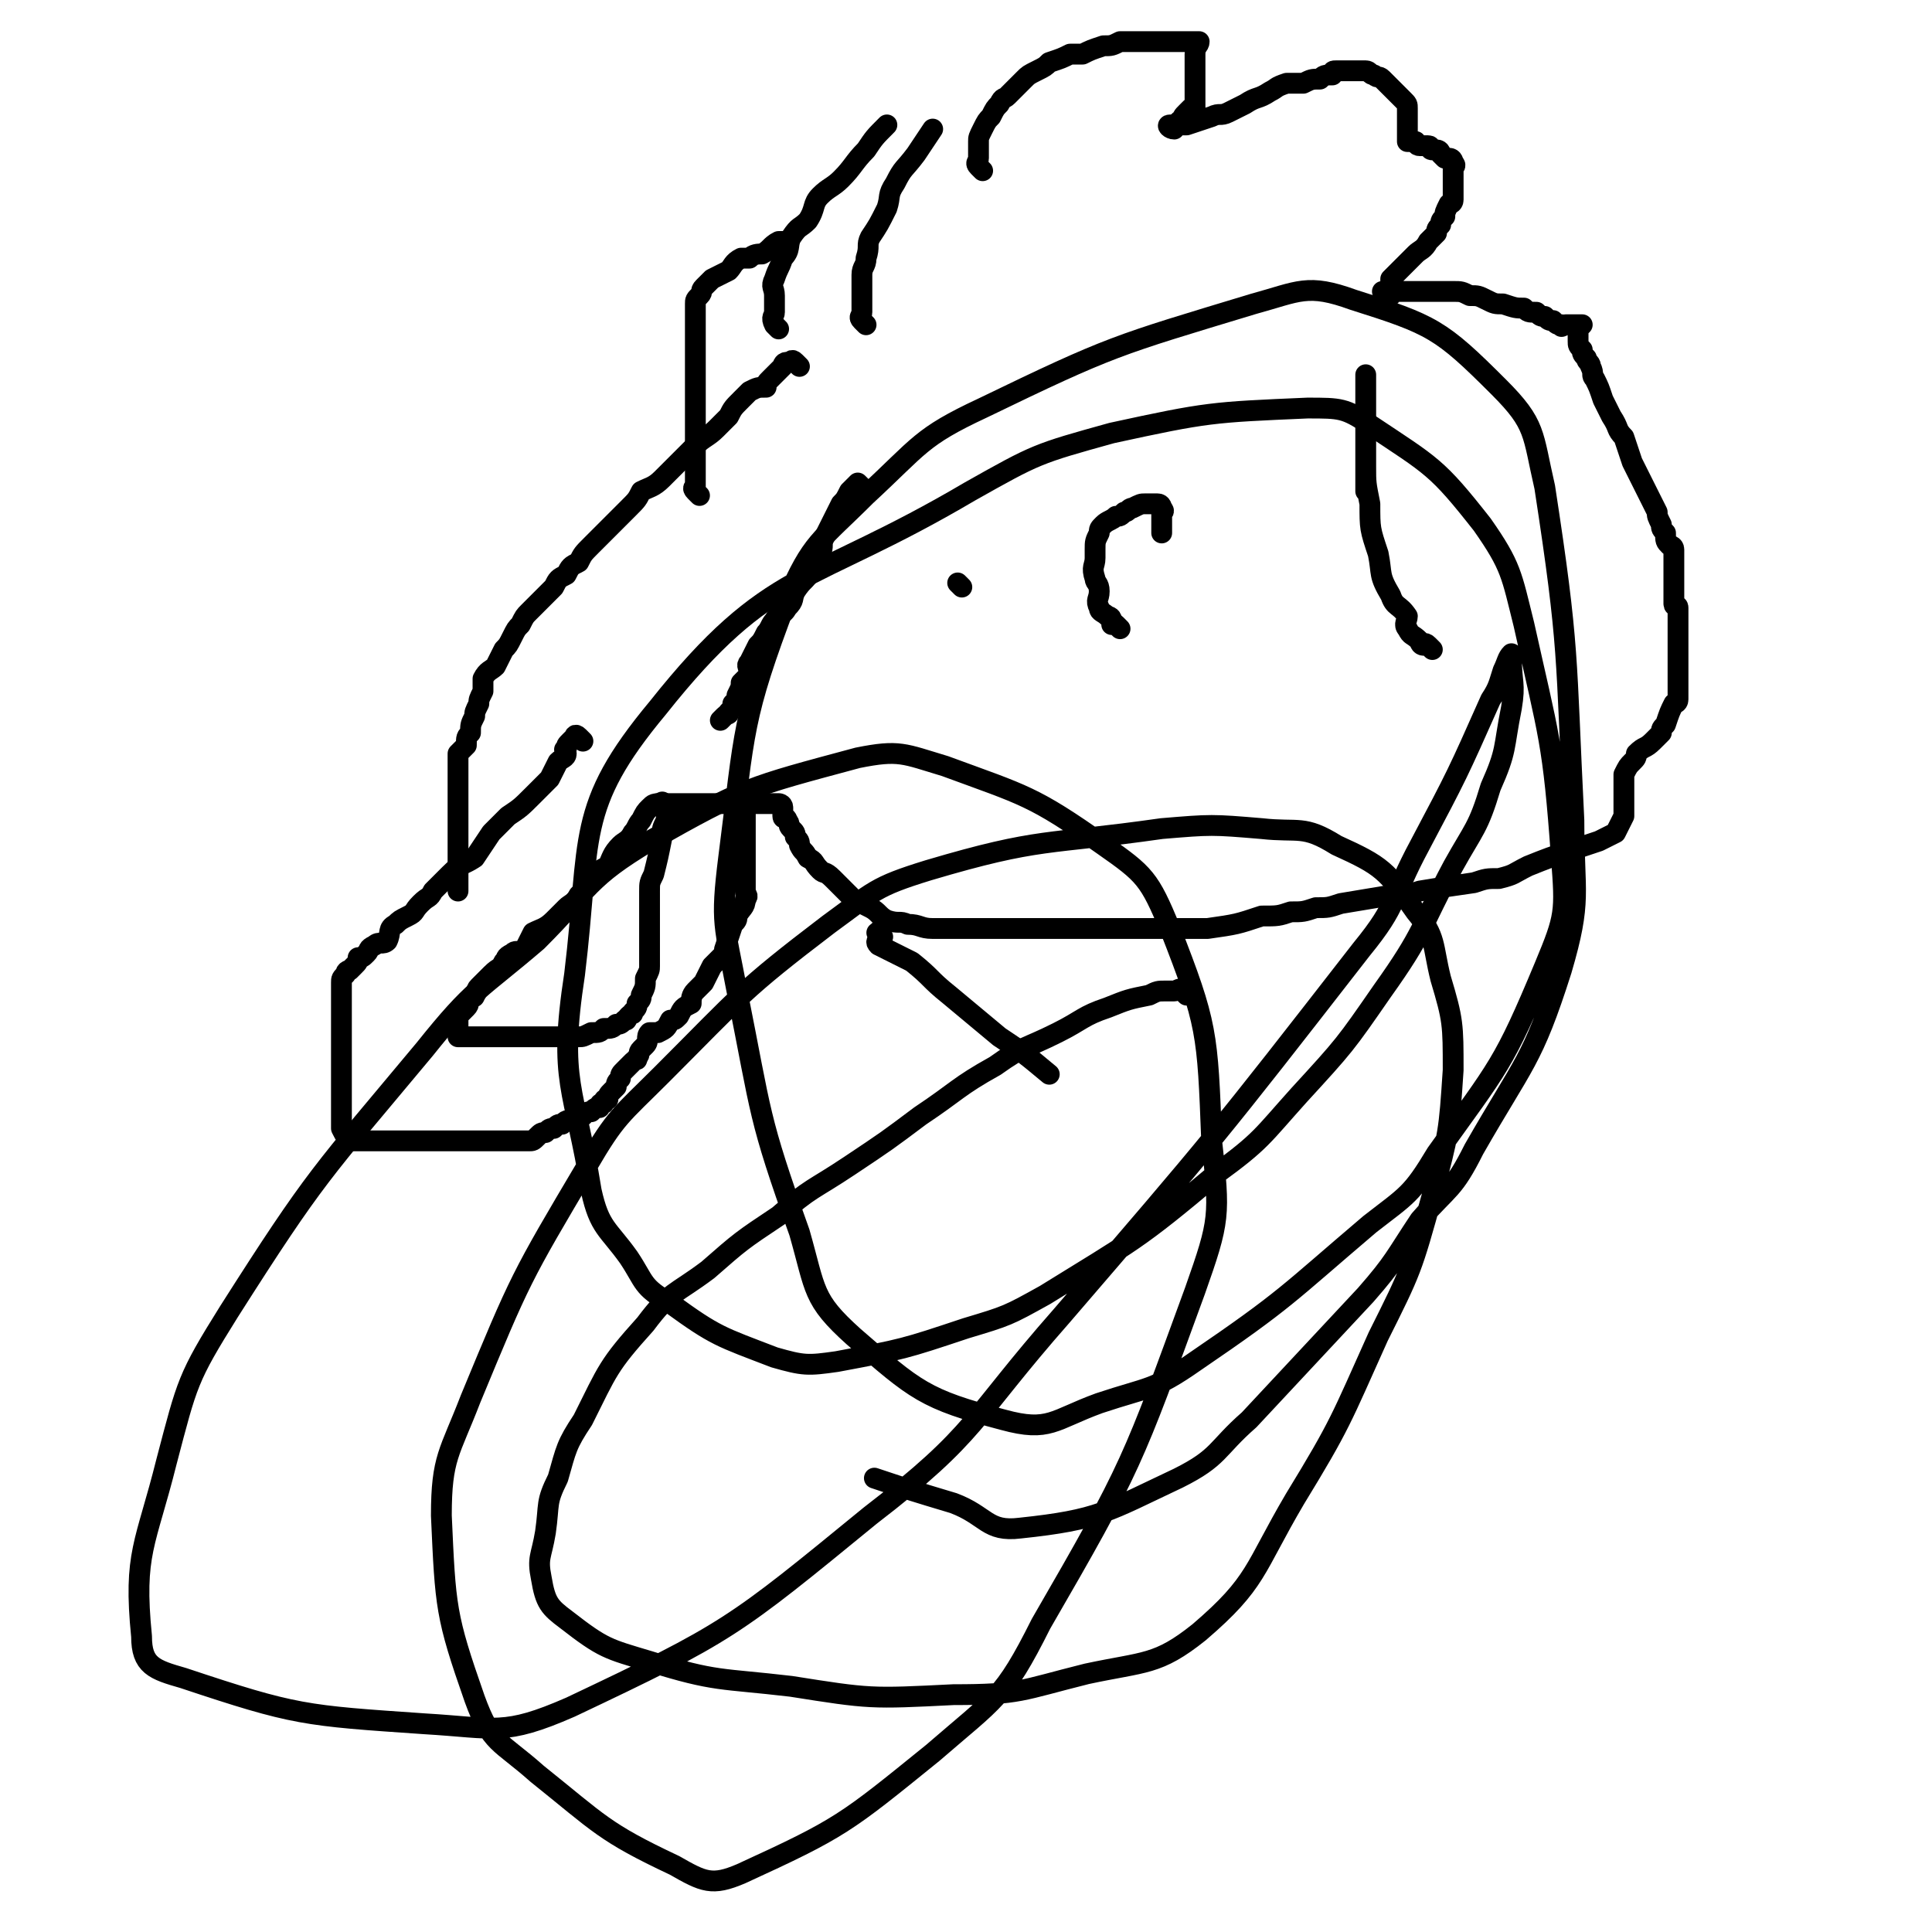 <svg viewBox='0 0 464 464' version='1.1' xmlns='http://www.w3.org/2000/svg' xmlns:xlink='http://www.w3.org/1999/xlink'><g fill='none' stroke='#000000' stroke-width='5' stroke-linecap='round' stroke-linejoin='round'><path d='M192,88c-1,-1 -1,-1 -1,-1 -1,-1 -1,0 -1,0 -1,0 -1,0 -1,0 -1,0 -1,1 -1,1 -1,1 -1,1 -1,1 -1,1 -1,1 -1,1 -1,1 -1,1 -1,1 -1,1 -1,1 -1,2 -2,0 -2,0 -4,1 -1,1 -1,1 -2,2 -2,2 -2,2 -3,4 -2,2 -2,2 -3,3 -2,2 -3,2 -5,4 -2,2 -2,2 -4,4 -2,2 -2,2 -4,4 -2,2 -3,2 -5,3 -1,2 -1,2 -3,4 -1,1 -1,1 -3,3 -2,2 -2,2 -3,3 -2,2 -2,2 -3,3 -2,2 -2,2 -3,4 -2,1 -2,1 -3,3 -2,1 -2,1 -3,3 -1,1 -1,1 -3,3 -1,1 -1,1 -3,3 -1,1 -1,1 -2,3 -1,1 -1,1 -2,3 -1,2 -1,2 -2,3 -1,2 -1,2 -2,4 -1,1 -2,1 -3,3 0,1 0,1 0,3 -1,2 -1,2 -1,3 -1,2 -1,2 -1,3 -1,2 -1,2 -1,4 -1,1 -1,1 -1,3 -1,1 -1,1 -2,2 0,1 0,2 0,3 0,1 0,1 0,3 0,1 0,1 0,2 0,1 0,1 0,2 0,1 0,1 0,2 0,1 0,1 0,2 0,1 0,1 0,3 0,1 0,1 0,2 0,1 0,1 0,2 0,1 0,1 0,2 0,1 0,1 0,2 0,1 0,1 0,2 0,0 0,0 0,1 0,0 0,0 0,1 0,0 0,0 0,1 0,0 0,0 0,1 0,1 0,1 0,1 0,1 0,1 0,1 '/><path d='M140,178c-1,-1 -1,-1 -1,-1 -1,-1 -1,0 -1,0 -1,1 -1,1 -1,1 -1,1 -1,1 -1,2 -1,0 0,0 0,1 0,1 -1,1 -2,2 -1,2 -1,2 -2,4 -2,2 -2,2 -4,4 -3,3 -3,3 -6,5 -2,2 -2,2 -4,4 -2,3 -2,3 -4,6 -3,2 -3,1 -6,4 -2,2 -2,2 -4,4 -1,2 -1,1 -3,3 -2,2 -1,2 -3,3 -2,1 -2,1 -3,2 -2,1 -1,2 -2,4 -1,1 -2,0 -3,1 -2,1 -1,1 -2,2 -1,1 -1,1 -2,1 0,1 0,1 -1,2 0,0 0,0 -1,1 0,0 -1,0 -1,1 -1,1 -1,1 -1,2 0,1 0,1 0,2 0,1 0,1 0,1 0,1 0,1 0,3 0,1 0,1 0,2 0,1 0,1 0,2 0,1 0,1 0,2 0,1 0,1 0,2 0,2 0,2 0,4 0,2 0,2 0,3 0,2 0,2 0,4 0,1 0,1 0,2 0,2 0,2 0,4 0,1 0,1 0,3 0,0 0,0 0,0 0,1 0,1 0,1 1,2 1,2 3,3 0,0 0,0 1,0 0,0 0,0 1,0 1,0 1,0 2,0 1,0 1,0 2,0 1,0 1,0 2,0 1,0 1,0 2,0 1,0 1,0 2,0 1,0 1,0 2,0 2,0 2,0 3,0 1,0 1,0 2,0 0,0 0,0 0,0 1,0 1,0 2,0 0,0 0,0 1,0 0,0 0,0 1,0 0,0 0,0 1,0 0,0 0,0 1,0 0,0 0,0 1,0 0,0 0,0 1,0 0,0 0,0 1,0 1,0 1,0 1,0 1,0 1,0 1,0 1,0 1,0 1,0 1,0 1,0 1,0 1,0 1,0 2,0 0,0 0,0 1,0 0,0 0,0 1,0 1,0 1,0 2,0 1,0 1,0 2,0 1,0 1,0 2,0 1,0 1,0 2,-1 1,-1 1,-1 2,-1 1,-1 1,-1 2,-1 1,-1 1,-1 2,-1 1,-1 1,-1 3,-1 1,-1 1,-1 2,-1 1,-1 1,-1 2,-1 1,-1 1,-1 2,-1 0,-1 0,-1 1,-1 0,-1 0,-1 1,-1 0,-1 0,-1 1,-2 0,0 0,0 1,-1 0,-1 0,-1 1,-2 0,-1 0,-1 1,-2 0,0 0,0 1,-1 0,0 0,0 1,-1 1,-1 1,0 1,-1 1,-1 0,-1 1,-2 1,-1 1,-1 1,-1 1,-1 0,-2 1,-3 1,0 1,0 2,0 2,-1 2,-1 3,-3 1,0 1,0 2,-1 1,-2 1,-2 3,-3 0,-1 0,-2 1,-3 1,-1 1,-1 2,-2 1,-2 1,-2 2,-4 1,-1 1,-1 2,-2 1,-1 1,-1 1,-2 1,-3 1,-3 2,-6 1,-1 1,-1 1,-2 1,-2 2,-2 2,-4 1,-1 0,-1 0,-2 0,-1 0,-1 0,-2 0,-2 0,-2 0,-5 0,0 0,0 0,-1 0,-1 0,-1 0,-3 0,-1 0,-1 0,-1 0,-1 0,-1 0,-1 0,-1 0,-1 0,-2 0,-1 0,-1 0,-1 0,-1 0,-1 0,-1 0,-1 0,-1 0,-2 0,0 0,0 0,0 0,-1 0,-1 0,-1 0,-1 0,-1 0,-1 0,-1 0,-1 0,-1 '/><path d='M208,118c-1,-1 -1,-1 -1,-1 -1,-1 -1,-1 -1,-1 -1,1 -1,1 -2,2 -1,2 -1,2 -2,3 -1,2 -1,2 -2,4 -1,2 -1,2 -2,4 -1,2 0,2 -1,4 -1,2 -1,2 -2,4 -2,3 -2,2 -4,5 -1,2 0,2 -2,4 -1,2 -2,1 -3,3 -1,1 -1,2 -2,3 -1,2 -1,2 -2,3 -1,2 -1,2 -2,4 -1,1 0,1 0,3 -1,1 -1,1 -2,2 0,1 0,1 -1,3 0,1 0,1 -1,2 0,1 0,1 -1,2 0,1 0,0 -1,1 -1,1 -1,1 -1,1 '/><path d='M160,194c-1,-1 -1,-2 -1,-1 -2,0 -2,0 -3,1 -1,1 -1,1 -2,3 -1,1 -1,2 -2,3 -1,2 -2,2 -3,3 -2,2 -2,3 -3,5 -2,1 -2,1 -4,3 -1,2 -1,2 -3,4 -1,2 -2,2 -3,3 -2,2 -2,2 -3,3 -2,2 -3,2 -5,3 -1,2 -1,2 -2,4 -2,1 -2,0 -3,1 -2,1 -1,1 -2,2 -1,2 -1,1 -3,3 -1,1 -1,1 -2,2 0,0 0,0 -1,1 -1,1 0,1 -1,2 0,1 -1,0 -1,1 -1,1 0,1 -1,2 -1,1 -1,1 -1,1 -1,1 -1,1 -1,1 0,1 0,1 0,1 0,1 0,1 0,2 0,0 0,0 0,1 0,0 0,0 0,1 0,0 0,0 0,0 0,0 1,0 1,0 1,0 1,0 2,0 2,0 2,0 4,0 2,0 2,0 4,0 3,0 3,0 5,0 1,0 1,0 2,0 2,0 2,0 4,0 1,0 1,0 3,0 2,0 2,0 4,0 1,0 1,0 3,-1 2,0 2,0 3,-1 2,0 2,0 3,-1 1,0 1,0 2,-1 1,0 0,0 1,-1 1,-1 1,0 1,-1 1,-1 1,-1 1,-2 1,-1 1,-1 1,-2 1,-2 1,-2 1,-4 1,-2 1,-2 1,-3 0,-3 0,-3 0,-5 0,-2 0,-2 0,-4 0,-4 0,-4 0,-9 0,-2 0,-2 1,-4 1,-4 1,-4 2,-9 0,-2 0,-2 1,-4 0,-1 0,-1 1,-2 '/><path d='M168,119c-1,-1 -1,-1 -1,-1 -1,-1 0,-1 0,-1 0,-1 0,-1 0,-1 0,-1 0,-1 0,-1 0,-1 0,-1 0,-3 0,0 0,0 0,0 0,-1 0,-1 0,-1 0,-1 0,-1 0,-1 0,-1 0,-1 0,-2 0,-1 0,-1 0,-2 0,-1 0,-1 0,-2 0,-1 0,-1 0,-2 0,-2 0,-2 0,-3 0,-2 0,-2 0,-3 0,-2 0,-2 0,-4 0,-1 0,-1 0,-3 0,-1 0,-1 0,-3 0,-1 0,-1 0,-2 0,-1 0,-1 0,-2 0,-2 0,-2 0,-3 0,-1 0,-1 0,-2 0,-1 0,-1 0,-2 0,0 0,0 0,-1 0,0 0,0 0,-1 0,-1 0,-1 1,-2 1,-1 0,-1 1,-2 1,-1 1,-1 2,-2 2,-1 2,-1 4,-2 1,-1 1,-2 3,-3 1,0 1,0 2,0 1,-1 2,-1 3,-1 2,-1 2,-2 4,-3 1,0 1,0 2,0 '/><path d='M187,79c-1,-1 -1,-1 -1,-1 -1,-2 0,-2 0,-3 0,-2 0,-2 0,-4 0,-2 -1,-2 0,-4 1,-3 1,-2 2,-5 2,-2 1,-3 2,-5 2,-3 2,-2 4,-4 2,-3 1,-4 3,-6 2,-2 3,-2 5,-4 3,-3 3,-4 6,-7 2,-3 2,-3 5,-6 '/><path d='M208,78c-1,-1 -1,-1 -1,-1 -1,-1 0,-1 0,-2 0,0 0,0 0,-1 0,-1 0,-1 0,-2 0,-1 0,-1 0,-2 0,-2 0,-2 0,-4 0,-2 1,-2 1,-4 1,-3 0,-3 1,-5 2,-3 2,-3 4,-7 1,-3 0,-3 2,-6 2,-4 2,-3 5,-7 2,-3 2,-3 4,-6 '/><path d='M236,41c-1,-1 -1,-1 -1,-1 -1,-1 0,-1 0,-2 0,-1 0,-1 0,-2 0,-1 0,-1 0,-2 0,-1 0,-1 1,-3 1,-2 1,-2 2,-3 1,-2 1,-2 2,-3 1,-2 1,-1 2,-2 2,-2 2,-2 4,-4 1,-1 1,-1 3,-2 2,-1 2,-1 3,-2 3,-1 3,-1 5,-2 1,0 1,0 3,0 2,-1 2,-1 5,-2 2,0 2,0 4,-1 2,0 2,0 4,0 1,0 1,0 3,0 1,0 1,0 2,0 1,0 1,0 2,0 1,0 1,0 2,0 1,0 1,0 3,0 0,0 0,0 0,0 1,0 1,0 1,0 1,0 1,0 2,0 0,1 -1,1 -1,3 0,1 0,1 0,2 0,1 0,1 0,2 0,1 0,1 0,2 0,1 0,1 0,2 0,1 0,1 0,2 0,1 0,2 0,3 0,0 -1,0 -1,0 -1,1 -1,1 -1,1 -1,1 -1,1 -1,2 -1,0 -1,0 -1,1 -1,0 -1,0 -1,1 -1,0 -2,-1 -1,-1 1,0 2,0 4,0 3,-1 3,-1 6,-2 2,-1 2,0 4,-1 2,-1 2,-1 4,-2 3,-2 3,-1 6,-3 2,-1 1,-1 4,-2 2,0 2,0 4,0 2,-1 2,-1 4,-1 1,-1 1,-1 3,-1 0,-1 0,-1 1,-1 1,0 1,0 3,0 1,0 1,0 2,0 1,0 1,0 2,0 1,0 1,1 2,1 1,1 1,0 2,1 1,1 1,1 1,1 1,1 1,1 1,1 1,1 1,1 1,1 1,1 1,1 1,1 1,1 1,1 1,1 1,1 1,1 1,2 0,0 0,0 0,1 0,0 0,0 0,1 0,0 0,0 0,1 0,0 0,0 0,1 0,0 0,0 0,1 0,1 0,1 0,2 0,0 0,0 0,0 0,1 0,1 0,1 1,0 1,0 2,0 0,0 0,1 1,1 0,0 0,0 1,0 0,0 0,0 1,0 1,0 0,1 1,1 0,0 1,0 1,0 1,0 1,1 1,1 1,1 1,1 1,1 1,0 1,0 1,0 1,0 1,1 1,1 1,1 0,1 0,1 0,1 0,1 0,2 0,0 0,0 0,1 0,0 0,0 0,1 0,1 0,1 0,1 0,1 0,1 0,1 0,1 0,1 0,1 0,1 0,1 0,1 0,1 -1,1 -1,1 -1,2 -1,2 -1,3 -1,1 -1,1 -1,2 -1,1 -1,1 -1,2 -1,1 -1,1 -2,2 -1,2 -2,2 -3,3 0,0 0,0 -1,1 0,0 0,0 -1,1 0,0 0,0 -1,1 -1,1 -1,1 -1,1 -1,1 -1,1 -1,1 -1,1 -1,1 -1,1 0,1 0,1 0,1 0,1 0,1 0,1 0,1 0,1 0,2 0,0 -1,-1 -1,-1 -1,0 -1,0 -1,0 0,0 0,0 1,0 2,0 2,0 3,0 2,0 2,0 4,0 2,0 2,0 4,0 2,0 2,0 5,0 2,0 2,0 4,1 2,0 2,0 4,1 2,1 2,1 4,1 3,1 3,1 5,1 1,1 1,1 3,1 1,1 1,1 2,1 1,1 1,1 2,1 1,1 1,1 2,1 0,1 0,0 1,0 0,0 0,0 1,0 0,0 0,0 1,0 0,0 0,0 1,0 0,0 0,0 1,0 0,0 -1,1 -1,1 0,1 0,1 0,2 0,0 0,0 0,1 0,1 0,1 1,2 0,1 0,1 1,2 0,1 1,1 1,2 1,2 0,2 1,3 1,2 1,2 2,5 1,2 1,2 2,4 2,3 1,3 3,5 1,3 1,3 2,6 1,2 1,2 2,4 1,2 1,2 2,4 1,2 1,2 2,4 0,1 0,1 1,3 0,1 0,1 1,2 0,2 0,2 1,3 0,0 1,0 1,1 0,0 0,0 0,1 0,1 0,1 0,1 0,1 0,1 0,1 0,1 0,1 0,1 0,1 0,1 0,1 0,1 0,1 0,1 0,1 0,1 0,2 0,0 0,0 0,1 0,0 0,0 0,1 0,0 0,0 0,1 0,1 0,1 0,2 0,1 1,0 1,1 0,1 0,1 0,2 0,1 0,1 0,2 0,1 0,1 0,2 0,3 0,3 0,5 0,1 0,1 0,2 0,1 0,1 0,2 0,1 0,1 0,3 0,0 0,0 0,1 0,0 0,0 0,1 0,1 0,1 0,2 0,1 -1,1 -1,1 -1,2 -1,2 -2,5 -1,1 -1,1 -1,2 -1,1 -1,1 -2,2 -2,2 -2,1 -4,3 0,1 0,1 -1,2 -1,1 -1,1 -2,3 0,0 0,0 0,1 0,0 0,0 0,1 0,2 0,2 0,3 0,1 0,1 0,2 0,2 0,2 0,3 -1,2 -1,2 -2,4 -2,1 -2,1 -4,2 -3,1 -3,1 -6,2 -6,2 -6,2 -11,4 -4,2 -3,2 -7,3 -3,0 -3,0 -6,1 -7,1 -7,1 -13,2 -3,1 -3,1 -7,1 -6,1 -6,1 -12,2 -3,1 -3,1 -6,1 -3,1 -3,1 -6,1 -3,1 -3,1 -7,1 -6,2 -6,2 -13,3 -3,0 -3,0 -7,0 -7,0 -7,0 -15,0 -3,0 -3,0 -7,0 -3,0 -3,0 -7,0 -6,0 -6,0 -12,0 -9,0 -9,0 -18,0 -3,0 -3,-1 -6,-1 -2,-1 -2,0 -5,-1 -2,-1 -2,-2 -4,-3 -2,-1 -2,-1 -4,-2 -1,-1 -1,-1 -2,-2 -2,-2 -2,-2 -3,-3 -2,-2 -2,-1 -3,-2 -2,-2 -1,-2 -3,-3 -1,-2 -1,-1 -2,-3 0,-1 0,-1 -1,-2 0,-1 0,-1 -1,-2 -1,-1 0,-1 -1,-2 0,-1 -1,0 -1,-1 0,-1 0,-1 0,-1 0,-1 0,-1 0,-1 0,-1 -1,-1 -1,-1 -1,0 -1,0 -1,0 -1,0 -1,0 -1,0 -2,0 -2,0 -3,0 -1,0 -1,0 -2,0 -2,0 -2,0 -4,0 -1,0 -1,0 -3,0 -2,0 -2,0 -3,0 -1,0 -1,0 -3,0 -1,0 -1,0 -3,0 -1,0 -1,0 -2,0 -1,0 -1,0 -2,0 -1,0 -1,0 -2,0 '/><path d='M269,151c-1,-1 -1,-1 -1,-1 -1,-1 -1,0 -1,0 0,0 0,-1 0,-1 0,-1 -1,-1 -1,-1 -1,-1 -2,-1 -2,-2 -1,-2 0,-2 0,-4 0,-2 -1,-2 -1,-3 -1,-3 0,-3 0,-5 0,-1 0,-1 0,-2 0,-2 0,-2 1,-4 0,-1 0,-1 1,-2 1,-1 2,-1 3,-2 1,0 1,0 2,-1 1,0 1,-1 2,-1 2,-1 2,-1 3,-1 1,0 1,0 2,0 1,0 1,0 1,0 1,0 1,1 1,1 1,1 0,1 0,1 0,2 0,2 0,3 0,1 0,1 0,2 '/><path d='M344,156c-1,-1 -1,-1 -1,-1 -1,-1 -1,0 -1,0 -1,0 -1,-1 -1,-1 -2,-2 -2,-1 -3,-3 -1,-1 0,-2 0,-3 -2,-3 -3,-2 -4,-5 -3,-5 -2,-5 -3,-10 -2,-6 -2,-6 -2,-12 -1,-5 -1,-5 -1,-9 0,-4 0,-4 0,-8 0,-3 0,-3 0,-5 0,-2 0,-2 0,-4 0,-2 0,-2 0,-3 0,-1 0,-2 0,-2 0,0 0,0 0,1 0,1 0,1 0,2 0,3 0,3 0,5 0,5 0,5 0,11 0,3 0,3 0,5 0,2 0,2 0,4 '/><path d='M231,141c-1,-1 -1,-1 -1,-1 '/><path d='M212,225c-1,-1 -1,-2 -1,-1 -1,0 0,0 0,1 0,1 -1,1 0,2 4,2 4,2 8,4 5,4 4,4 9,8 6,5 6,5 12,10 6,4 6,4 12,9 '/><path d='M285,239c-1,-1 -1,-1 -1,-1 -1,-1 -1,0 -2,0 -1,0 -1,0 -2,0 -2,0 -2,0 -4,1 -5,1 -5,1 -10,3 -6,2 -6,3 -12,6 -8,4 -8,3 -15,8 -9,5 -9,6 -18,12 -8,6 -8,6 -17,12 -9,6 -9,5 -17,12 -9,6 -9,6 -17,13 -8,6 -9,5 -15,13 -9,10 -9,11 -15,23 -4,6 -4,7 -6,14 -3,6 -2,6 -3,13 -1,6 -2,6 -1,11 1,6 2,7 6,10 9,7 10,7 20,10 16,5 17,4 34,6 19,3 19,3 39,2 16,0 16,-1 32,-5 14,-3 17,-2 27,-10 14,-12 13,-15 23,-32 11,-18 11,-19 20,-39 8,-16 8,-16 13,-34 4,-15 4,-15 5,-30 0,-11 0,-12 -3,-22 -2,-8 -1,-10 -6,-16 -7,-10 -8,-11 -19,-16 -8,-5 -9,-3 -18,-4 -12,-1 -12,-1 -24,0 -28,4 -29,2 -56,10 -13,4 -13,5 -24,13 -21,16 -21,17 -40,36 -10,10 -11,10 -18,22 -16,27 -16,27 -28,56 -5,13 -7,14 -7,28 1,22 1,24 8,44 4,11 6,10 15,18 15,12 16,14 33,22 7,4 9,5 16,2 24,-11 25,-12 46,-29 15,-13 17,-13 26,-31 22,-38 22,-39 37,-80 6,-17 6,-18 4,-36 -1,-26 -1,-28 -10,-51 -5,-12 -6,-13 -16,-20 -17,-12 -19,-12 -38,-19 -10,-3 -11,-4 -21,-2 -26,7 -27,7 -50,20 -15,9 -14,11 -27,24 -14,12 -15,11 -27,26 -25,30 -26,30 -47,63 -10,16 -10,17 -15,36 -5,20 -8,22 -6,42 0,7 3,8 10,10 27,9 29,9 58,11 17,1 19,3 35,-4 38,-18 39,-19 72,-46 26,-20 24,-23 46,-48 37,-43 37,-43 72,-88 9,-11 7,-12 14,-25 9,-17 9,-17 17,-35 2,-3 2,-4 3,-7 1,-2 1,-3 2,-4 0,0 0,1 0,1 0,6 1,6 0,12 -2,10 -1,10 -5,19 -3,10 -4,10 -9,19 -8,15 -7,16 -17,30 -9,13 -9,13 -20,25 -9,10 -9,11 -20,19 -19,16 -20,16 -41,29 -9,5 -9,5 -19,8 -15,5 -15,5 -31,8 -7,1 -8,1 -15,-1 -13,-5 -14,-5 -25,-13 -7,-4 -6,-5 -10,-11 -5,-7 -7,-7 -9,-16 -4,-25 -8,-26 -4,-52 4,-33 0,-40 20,-64 27,-34 36,-29 75,-52 16,-9 16,-9 34,-14 23,-5 24,-5 47,-6 8,0 9,0 15,4 15,10 16,10 27,24 7,10 7,12 10,24 6,27 7,28 9,56 1,13 1,14 -4,26 -10,24 -11,24 -26,45 -6,10 -7,10 -16,17 -20,17 -20,18 -42,33 -10,7 -11,6 -23,10 -11,4 -12,7 -23,4 -19,-5 -21,-7 -36,-20 -10,-9 -9,-11 -13,-25 -10,-28 -9,-28 -15,-58 -3,-16 -4,-16 -2,-32 4,-31 3,-33 14,-62 6,-14 8,-14 19,-25 13,-12 13,-14 28,-21 31,-15 32,-15 65,-25 11,-3 13,-5 24,-1 19,6 21,7 35,21 9,9 8,11 11,24 6,39 5,40 7,80 0,18 2,19 -3,36 -7,22 -9,22 -21,43 -5,10 -6,9 -13,17 -6,9 -6,10 -13,18 -14,15 -14,15 -28,30 -8,7 -7,9 -17,14 -17,8 -19,10 -38,12 -8,1 -8,-3 -16,-6 -10,-3 -10,-3 -19,-6 '/></g>
</svg>
